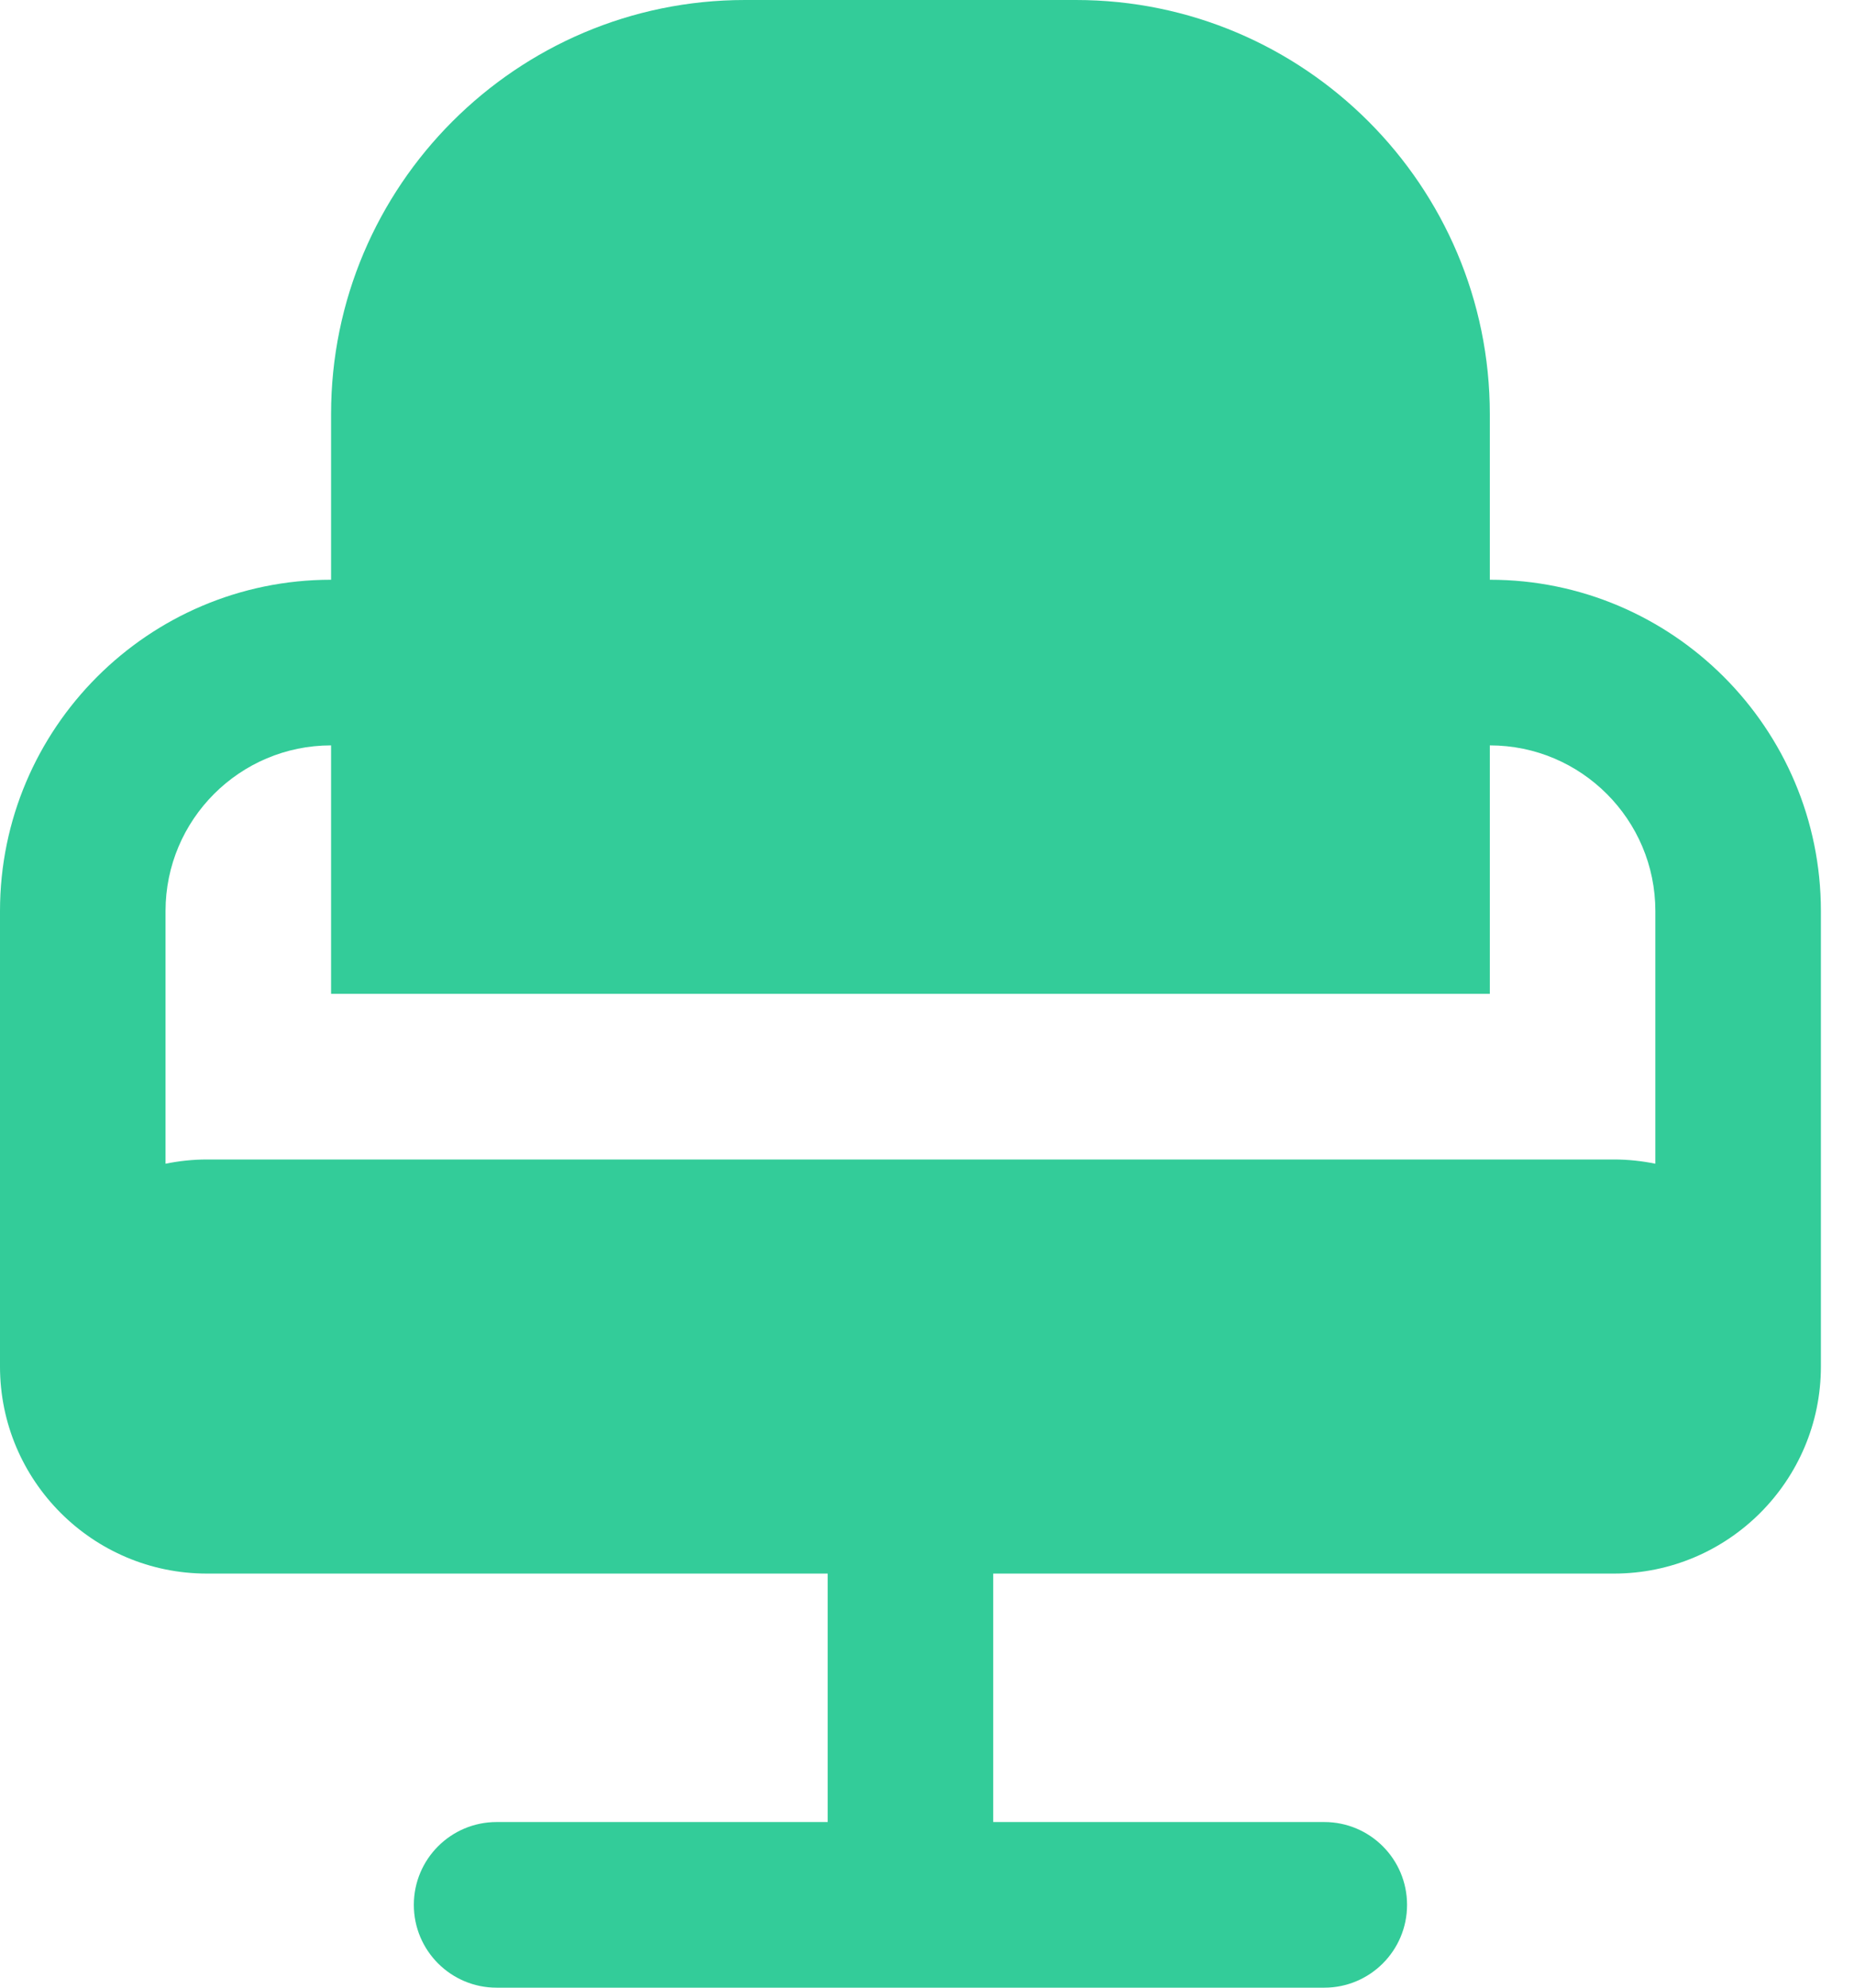 <svg preserveAspectRatio="none" width="100%" height="100%" overflow="visible" style="display: block;" viewBox="0 0 28 30" fill="none" xmlns="http://www.w3.org/2000/svg">
<path id="Vector" d="M27.5 13.75C27.5 10.992 25.258 8.75 22.5 8.75V6.25C22.5 2.804 19.696 0 16.25 0H11.25C7.804 0 5 2.804 5 6.25V8.75C2.243 8.75 0 10.992 0 13.75V20.625C0 22.349 1.401 23.75 3.125 23.75H12.5V27.5H7.5C6.81 27.5 6.25 28.059 6.25 28.75C6.25 29.441 6.81 30 7.5 30H20C20.69 30 21.25 29.441 21.25 28.75C21.25 28.059 20.69 27.5 20 27.5H15V23.75H24.375C26.099 23.75 27.5 22.349 27.5 20.625V13.75ZM3.125 17.5C2.911 17.5 2.703 17.523 2.5 17.564V13.75C2.5 12.371 3.621 11.25 5 11.25V15H22.5V11.25C23.879 11.25 25 12.371 25 13.75V17.564C24.797 17.523 24.589 17.5 24.375 17.5H3.125Z" fill="#33CC99"/>
</svg>
